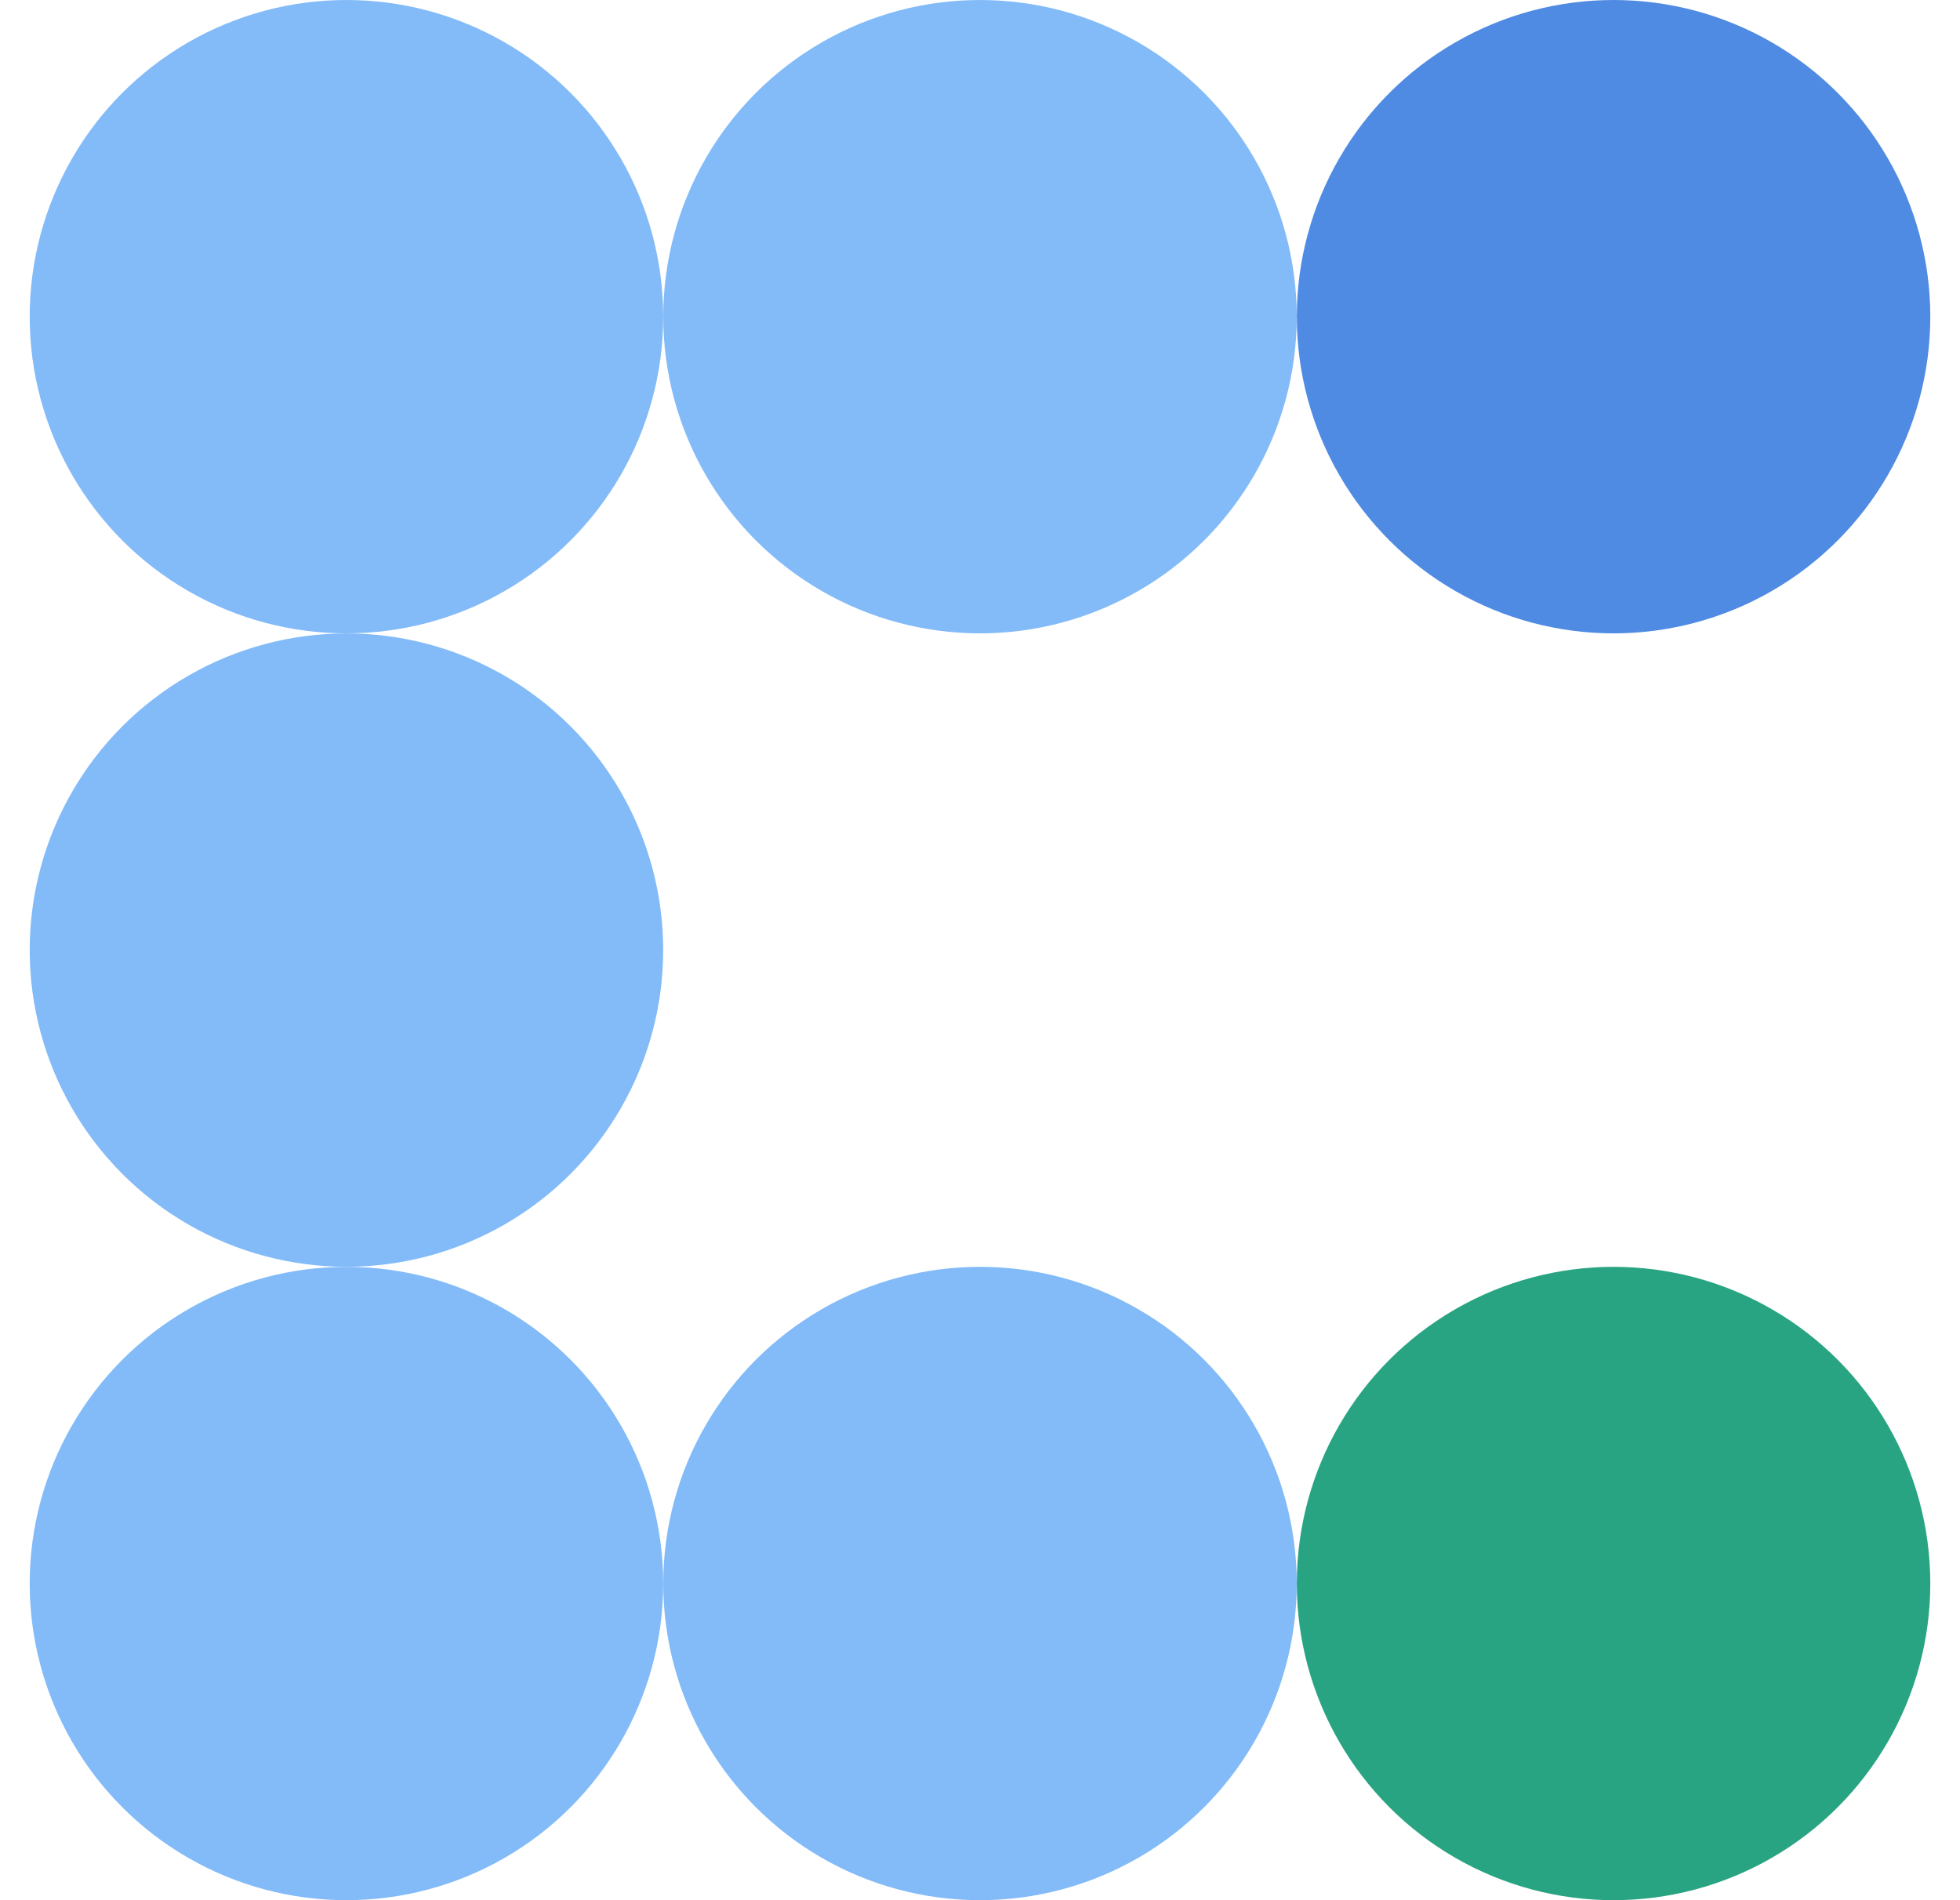 <svg width="33" height="32" viewBox="0 0 33 32" fill="none" xmlns="http://www.w3.org/2000/svg">
<g clip-path="url(#clip0_937_75267)">
<circle cx="5.833" cy="5.333" r="5.333" fill="#83BBF8"/>
<circle cx="16.5" cy="5.333" r="5.333" fill="#83BBF8"/>
<ellipse cx="27.167" cy="5.333" rx="5.333" ry="5.333" fill="#4F8BE3"/>
<circle cx="5.833" cy="16" r="5.333" fill="#83BBF8"/>
<ellipse cx="5.833" cy="26.667" rx="5.333" ry="5.333" fill="#83BBF8"/>
<ellipse cx="16.5" cy="26.667" rx="5.333" ry="5.333" fill="#83BBF8"/>
<circle cx="27.167" cy="26.667" r="5.333" fill="#29A482"/>
</g>
<defs>
<clipPath id="clip0_937_75267">
<rect width="32" height="32" fill="white" transform="translate(0.5)"/>
</clipPath>
</defs>
</svg>

